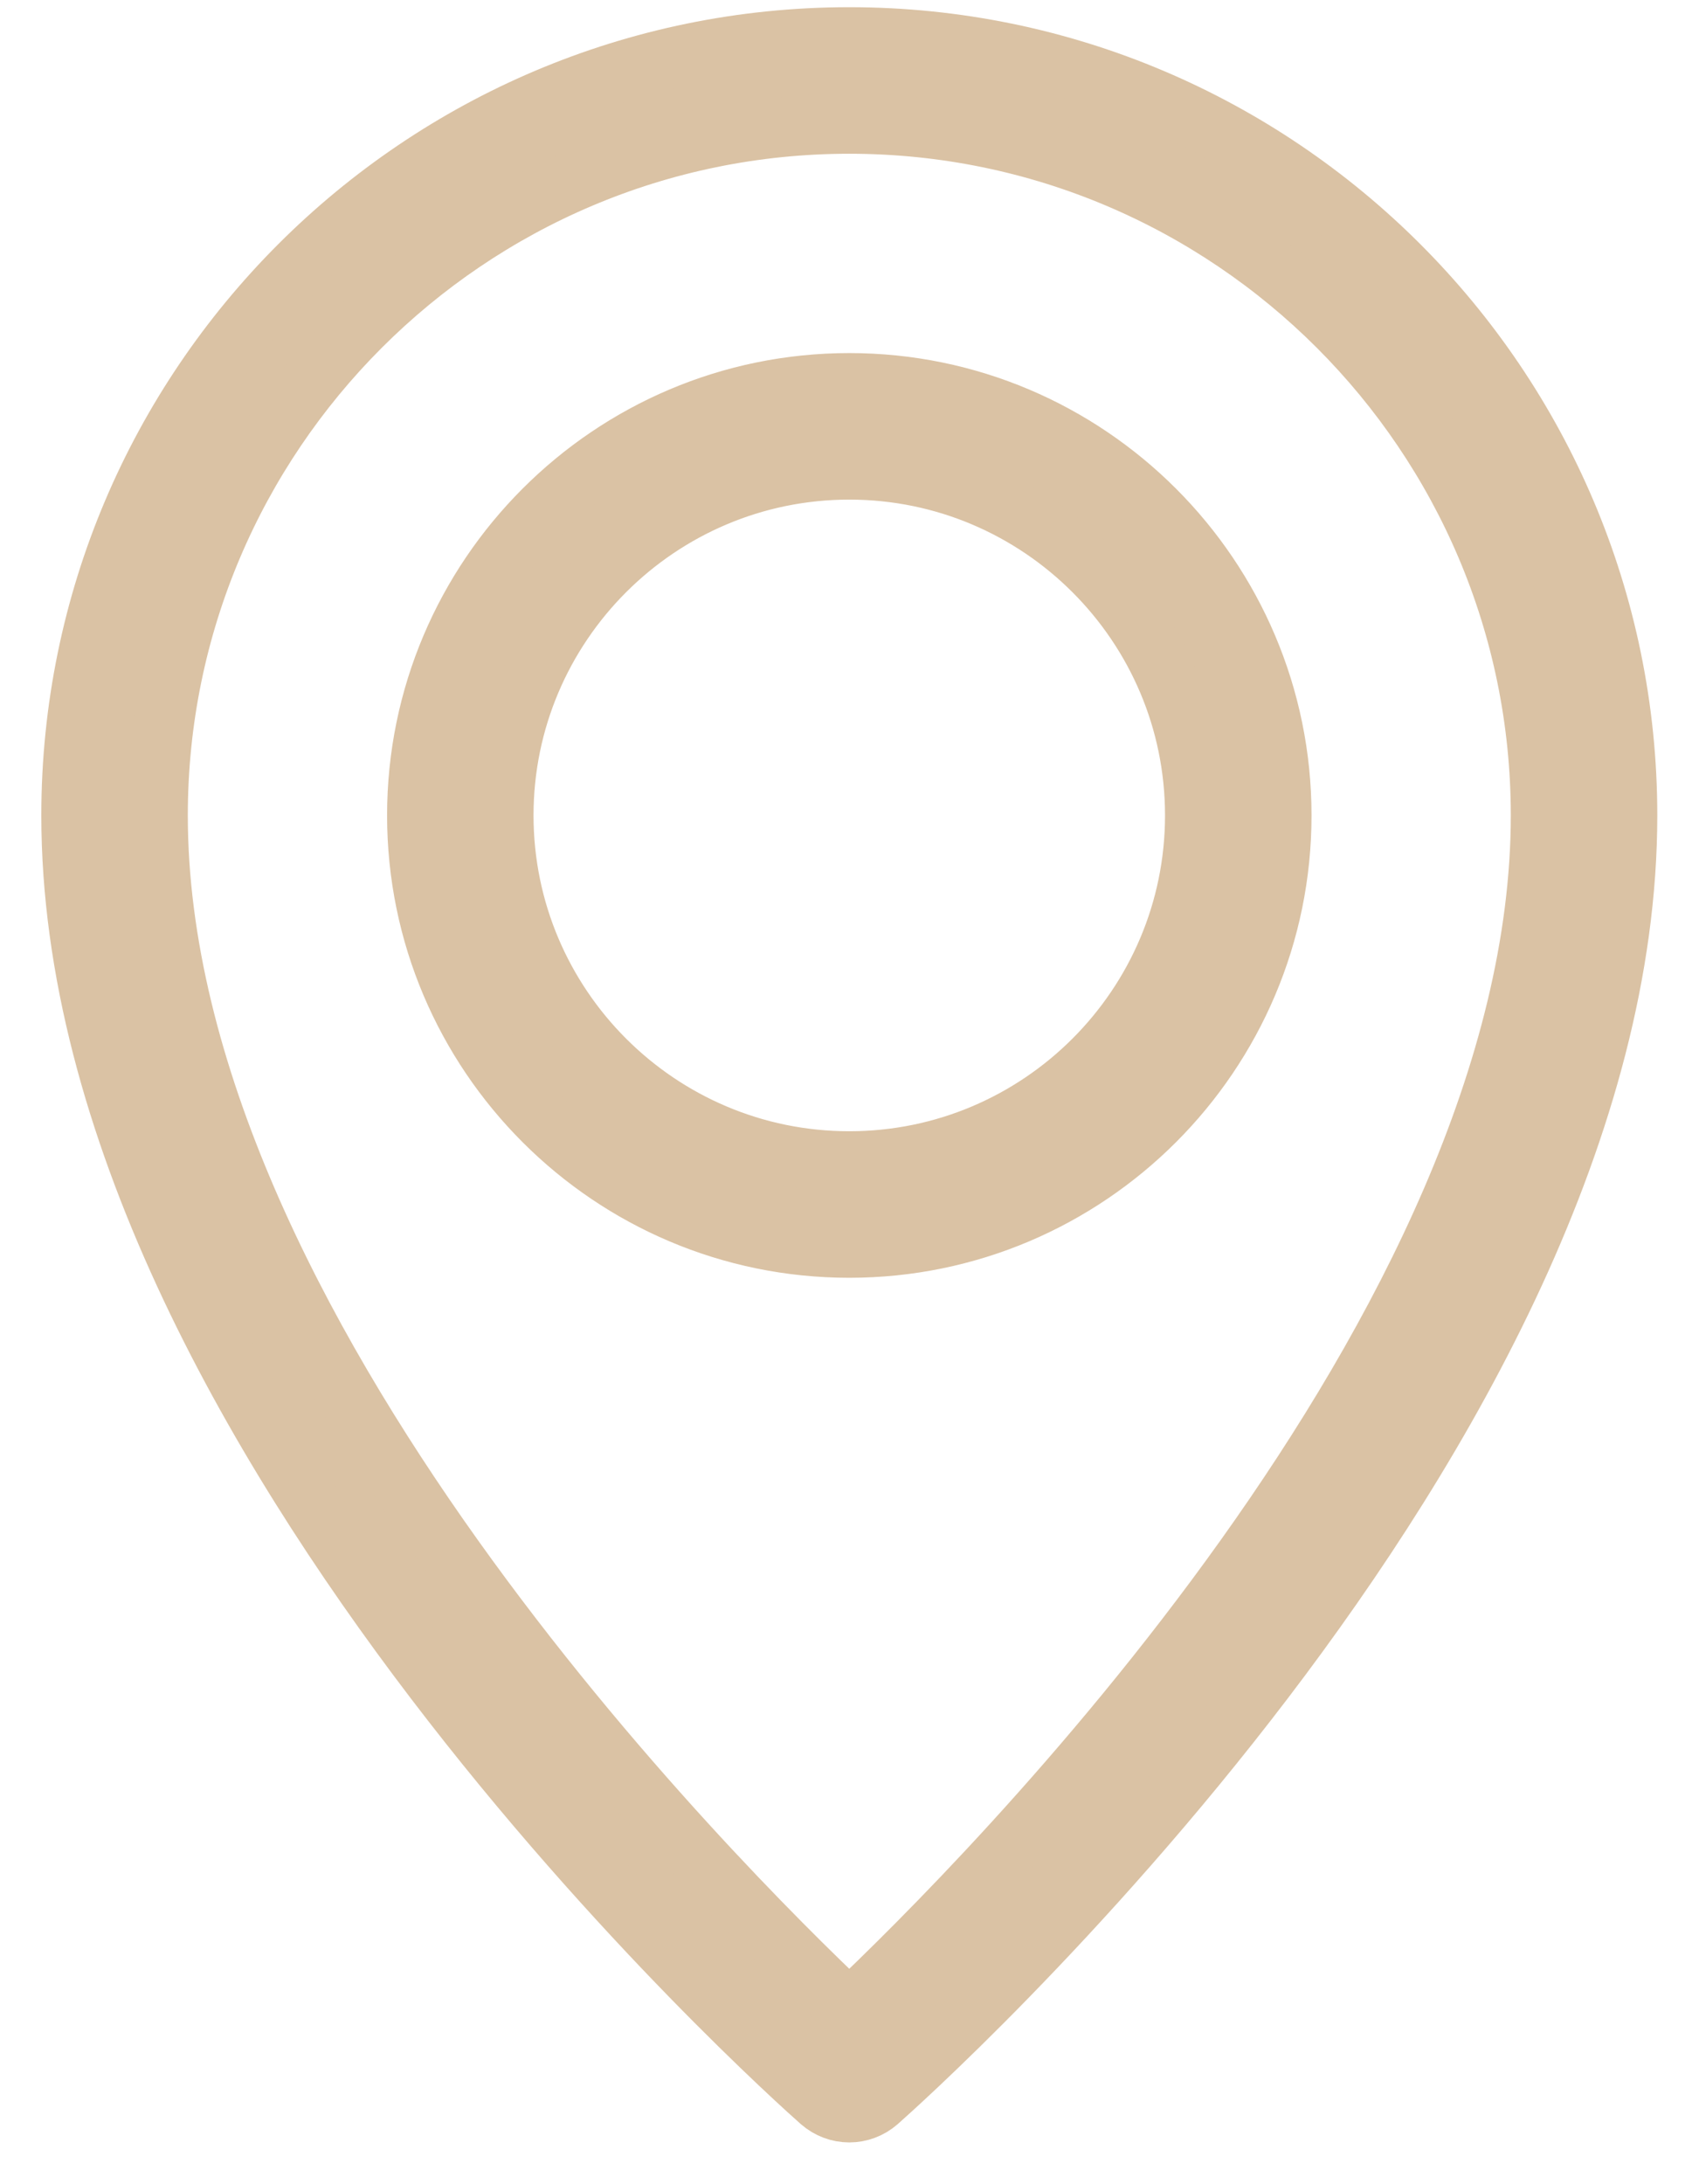 <svg width="31" height="40" viewBox="0 0 31 40" fill="none" xmlns="http://www.w3.org/2000/svg">
<path d="M15.56 0.682C23.419 0.682 29.814 7.076 29.814 14.935C29.814 26.249 16.645 37.997 16.084 38.493C15.934 38.624 15.747 38.691 15.56 38.691C15.373 38.691 15.187 38.624 15.036 38.493C14.475 37.997 1.307 26.249 1.307 14.935C1.307 7.076 7.702 0.682 15.56 0.682ZM15.56 2.266C8.575 2.266 2.891 7.95 2.891 14.935C2.891 24.308 13.107 34.507 15.56 36.821C18.013 34.507 28.23 24.308 28.23 14.935C28.23 7.95 22.546 2.266 15.56 2.266ZM15.56 7.017C19.927 7.017 23.479 10.569 23.479 14.935C23.479 19.302 19.927 22.854 15.56 22.854C11.194 22.854 7.642 19.302 7.642 14.935C7.642 10.569 11.194 7.017 15.56 7.017ZM15.56 8.601C12.067 8.601 9.225 11.442 9.225 14.935C9.225 18.429 12.066 21.27 15.56 21.27C19.054 21.27 21.895 18.429 21.895 14.935C21.895 11.442 19.054 8.601 15.56 8.601Z" fill="#DAC2A4" stroke="#DAC2A4" stroke-width="1.1"/>
</svg>
